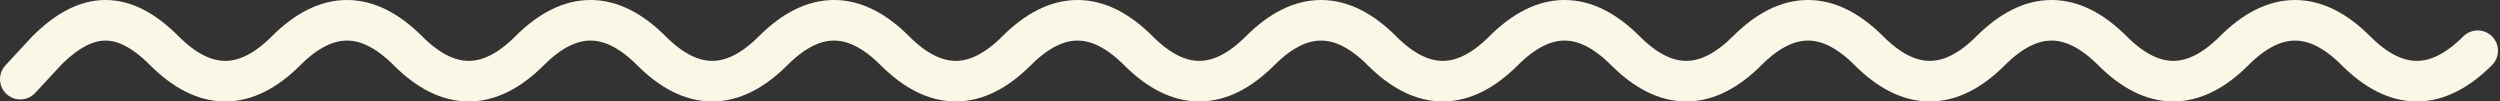 <svg width="616" height="25" viewBox="0 0 616 25" fill="none" xmlns="http://www.w3.org/2000/svg">
<rect x="0" y="0" width="616" height="25" fill="#333333" stroke="none"/>
<path d="M610.5 12.5C600.5 22.5 590.5 22.5 580.5 12.5C570.5 2.5 560.5 2.5 550.5 12.5C540.5 22.5 530.5 22.5 520.5 12.5C510.5 2.5 500.5 2.5 490.5 12.5C480.5 22.5 470.5 22.5 460.5 12.5C450.5 2.5 440.5 2.5 430.5 12.5C420.5 22.5 410.5 22.5 400.5 12.5C390.5 2.5 380.5 2.5 370.5 12.5C360.5 22.5 350.5 22.5 340.5 12.5C330.5 2.5 320.5 2.5 310.5 12.5C300.5 22.5 290.5 22.5 280.5 12.5C270.5 2.5 260.5 2.5 250.5 12.5C240.5 22.5 230.5 22.5 220.5 12.5C210.5 2.5 200.5 2.5 190.5 12.5C180.5 22.5 170.5 22.5 160.5 12.5C150.5 2.5 140.5 2.5 130.5 12.5C120.5 22.5 110.5 22.5 100.5 12.5C90.5 2.5 80.5 2.5 70.5 12.5C60.5 22.5 50.5 22.5 40.5 12.5C30.5 2.5 21.5 2.5 11.5 12.5L5 19.5" stroke="#FAF7E7" stroke-width="10" stroke-linecap="round" stroke-linejoin="round"/>
</svg>
